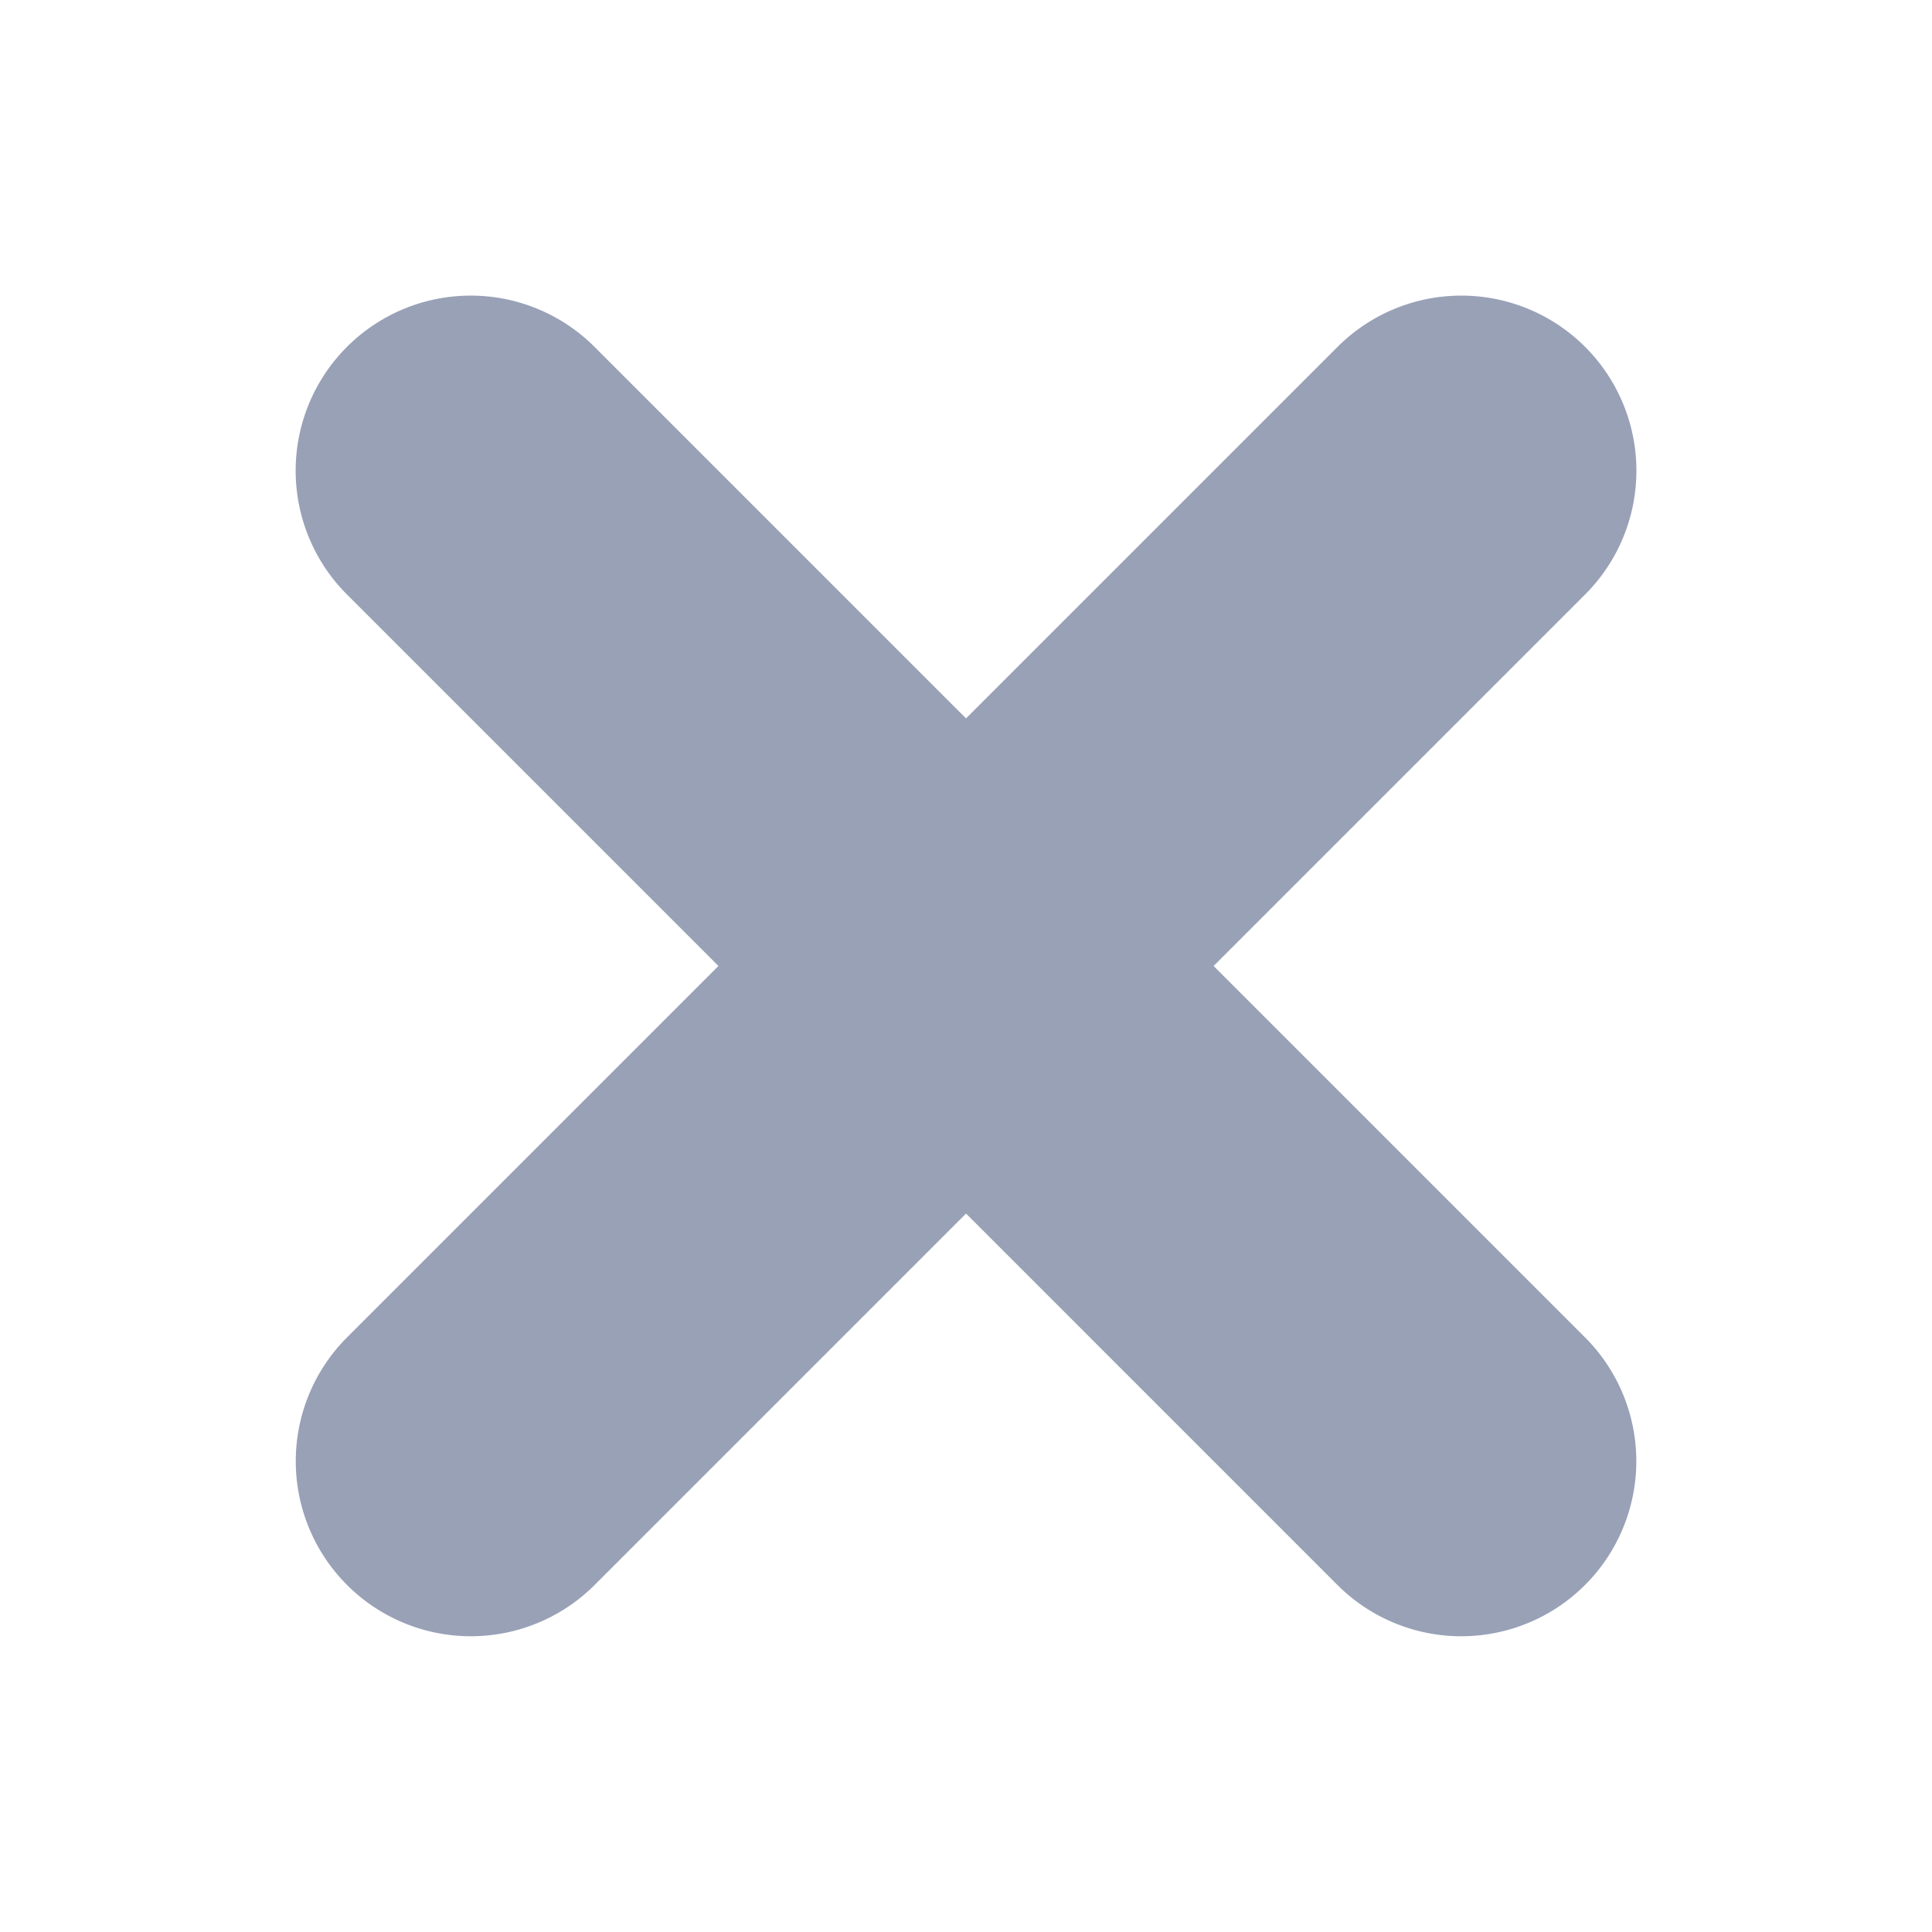 <svg xmlns="http://www.w3.org/2000/svg" xmlns:xlink="http://www.w3.org/1999/xlink" width="26.513" height="26.513" viewBox="0 0 26.513 26.513">
  <defs>
    <clipPath id="clip-path">
      <rect id="Rectangle_165174" data-name="Rectangle 165174" width="26.513" height="26.513" rx="2" transform="translate(410 162)" fill="#99a1b7" stroke="#dbdfe8" stroke-width="1"/>
    </clipPath>
  </defs>
  <g id="Cancle" transform="translate(-410 -162)" clip-path="url(#clip-path)">
    <path id="svgviewer-output" d="M21.623,9.61H14.415V2.4a2.4,2.4,0,0,0-4.805,0V9.61H2.4a2.4,2.4,0,0,0,0,4.805H9.61v7.208a2.4,2.4,0,0,0,4.805,0V14.415h7.208a2.4,2.4,0,0,0,0-4.805Z" transform="translate(423.257 158.268) rotate(45)" fill="#99a1b7"/>
  </g>
</svg>
